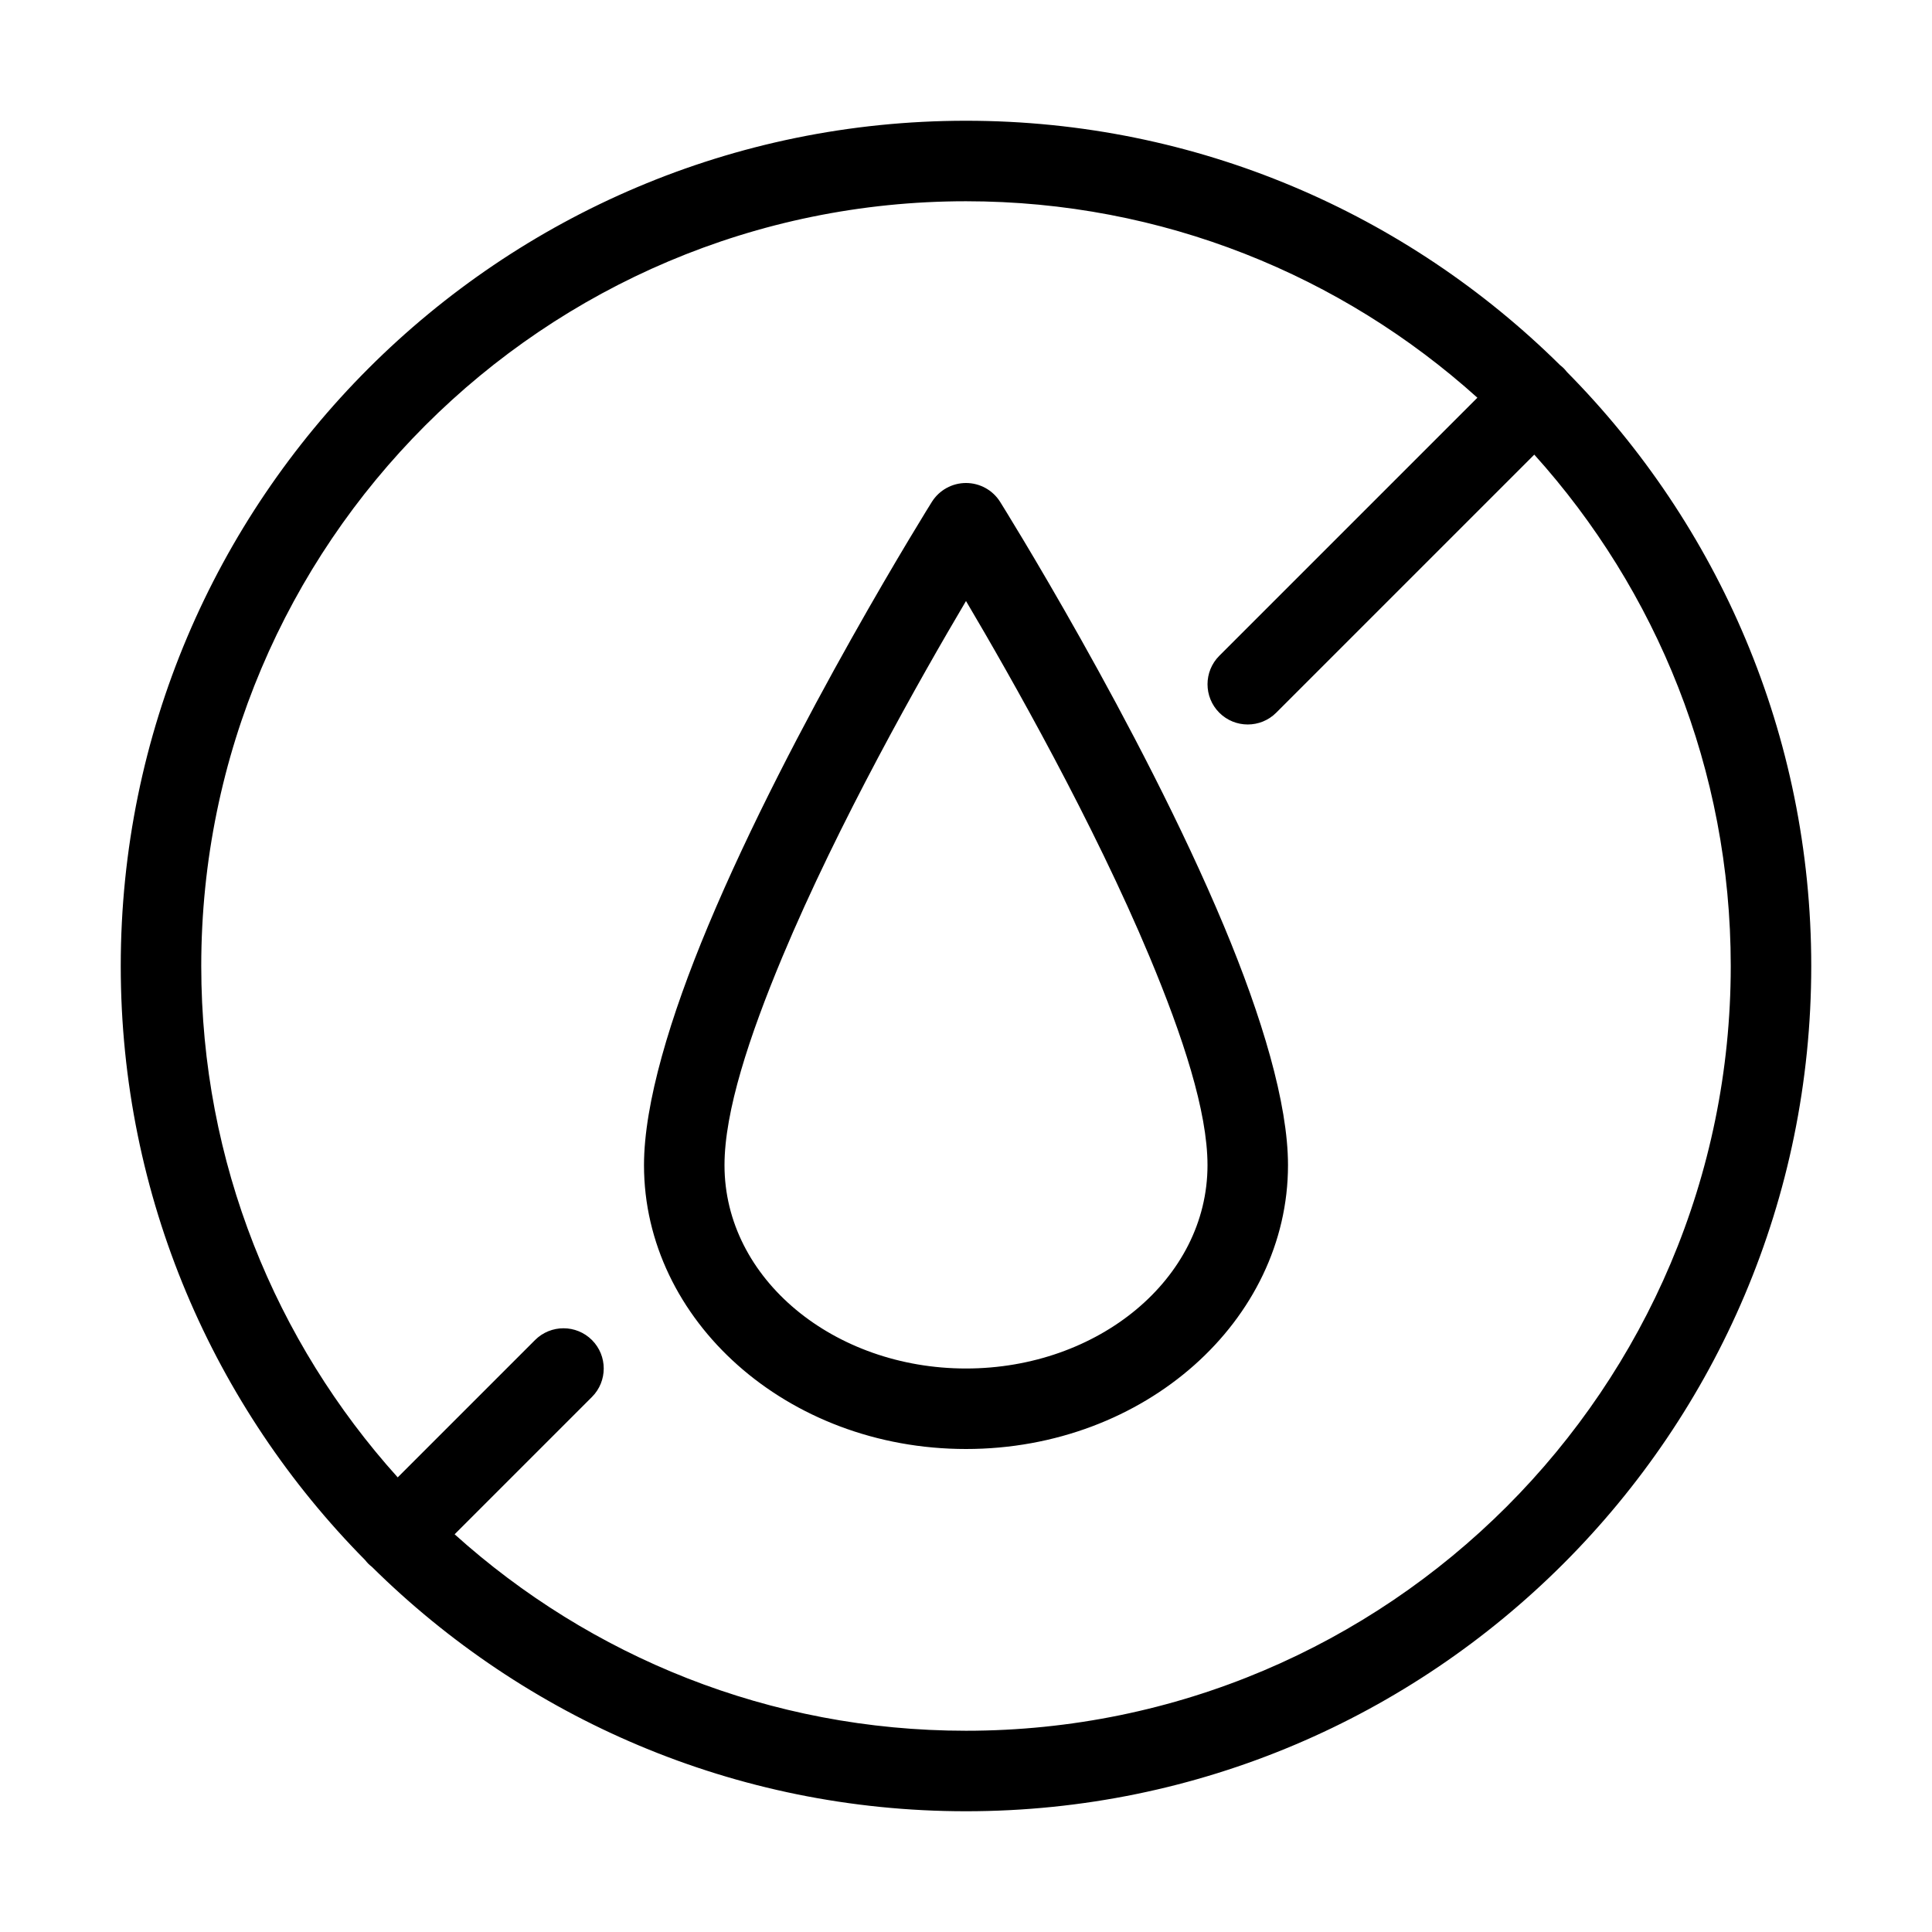 <svg xmlns="http://www.w3.org/2000/svg" viewBox="0 0 48 48" stroke-miterlimit="2" stroke-linejoin="round" fill-rule="evenodd" clip-rule="evenodd"><path d="m24 3c-11.59 0-21 9.41-21 21 0 5.751 2.319 10.964 6.07 14.758.025.032.051.062.08.092.03.029.06.055.092.08 3.794 3.751 9.007 6.07 14.758 6.07 11.59 0 21-9.41 21-21 0-5.751-2.319-10.964-6.07-14.758-.025-.032-.051-.062-.08-.092-.03-.029-.06-.055-.092-.08-3.794-3.751-9.007-6.07-14.758-6.07zm0 2c4.884 0 9.338 1.848 12.705 4.881l-6.412 6.412c-.39.39-.39 1.024 0 1.414s1.024.39 1.414 0l6.412-6.412c3.033 3.367 4.881 7.821 4.881 12.705 0 10.486-8.514 19-19 19-4.884 0-9.338-1.848-12.705-4.881l3.412-3.412c.39-.39.39-1.024 0-1.414s-1.024-.39-1.414 0l-3.412 3.412c-3.033-3.367-4.881-7.821-4.881-12.705 0-10.486 8.514-19 19-19zm0 7c-.344 0-.665.177-.848.469 0 0-3.475 5.548-5.562 10.541-.942 2.254-1.59 4.406-1.59 5.939 0 3.849 3.547 7.051 8 7.051s8-3.202 8-7.051c0-1.533-.648-3.685-1.59-5.939-2.087-4.993-5.562-10.541-5.562-10.541-.183-.292-.504-.469-.848-.469zm0 2.932c1.135 1.919 3.169 5.51 4.564 8.847.822 1.967 1.436 3.833 1.436 5.17 0 2.831-2.725 5.051-6 5.051s-6-2.22-6-5.051c0-1.337.614-3.203 1.436-5.17 1.395-3.337 3.428-6.928 4.564-8.847z" id="path176"></path></svg>